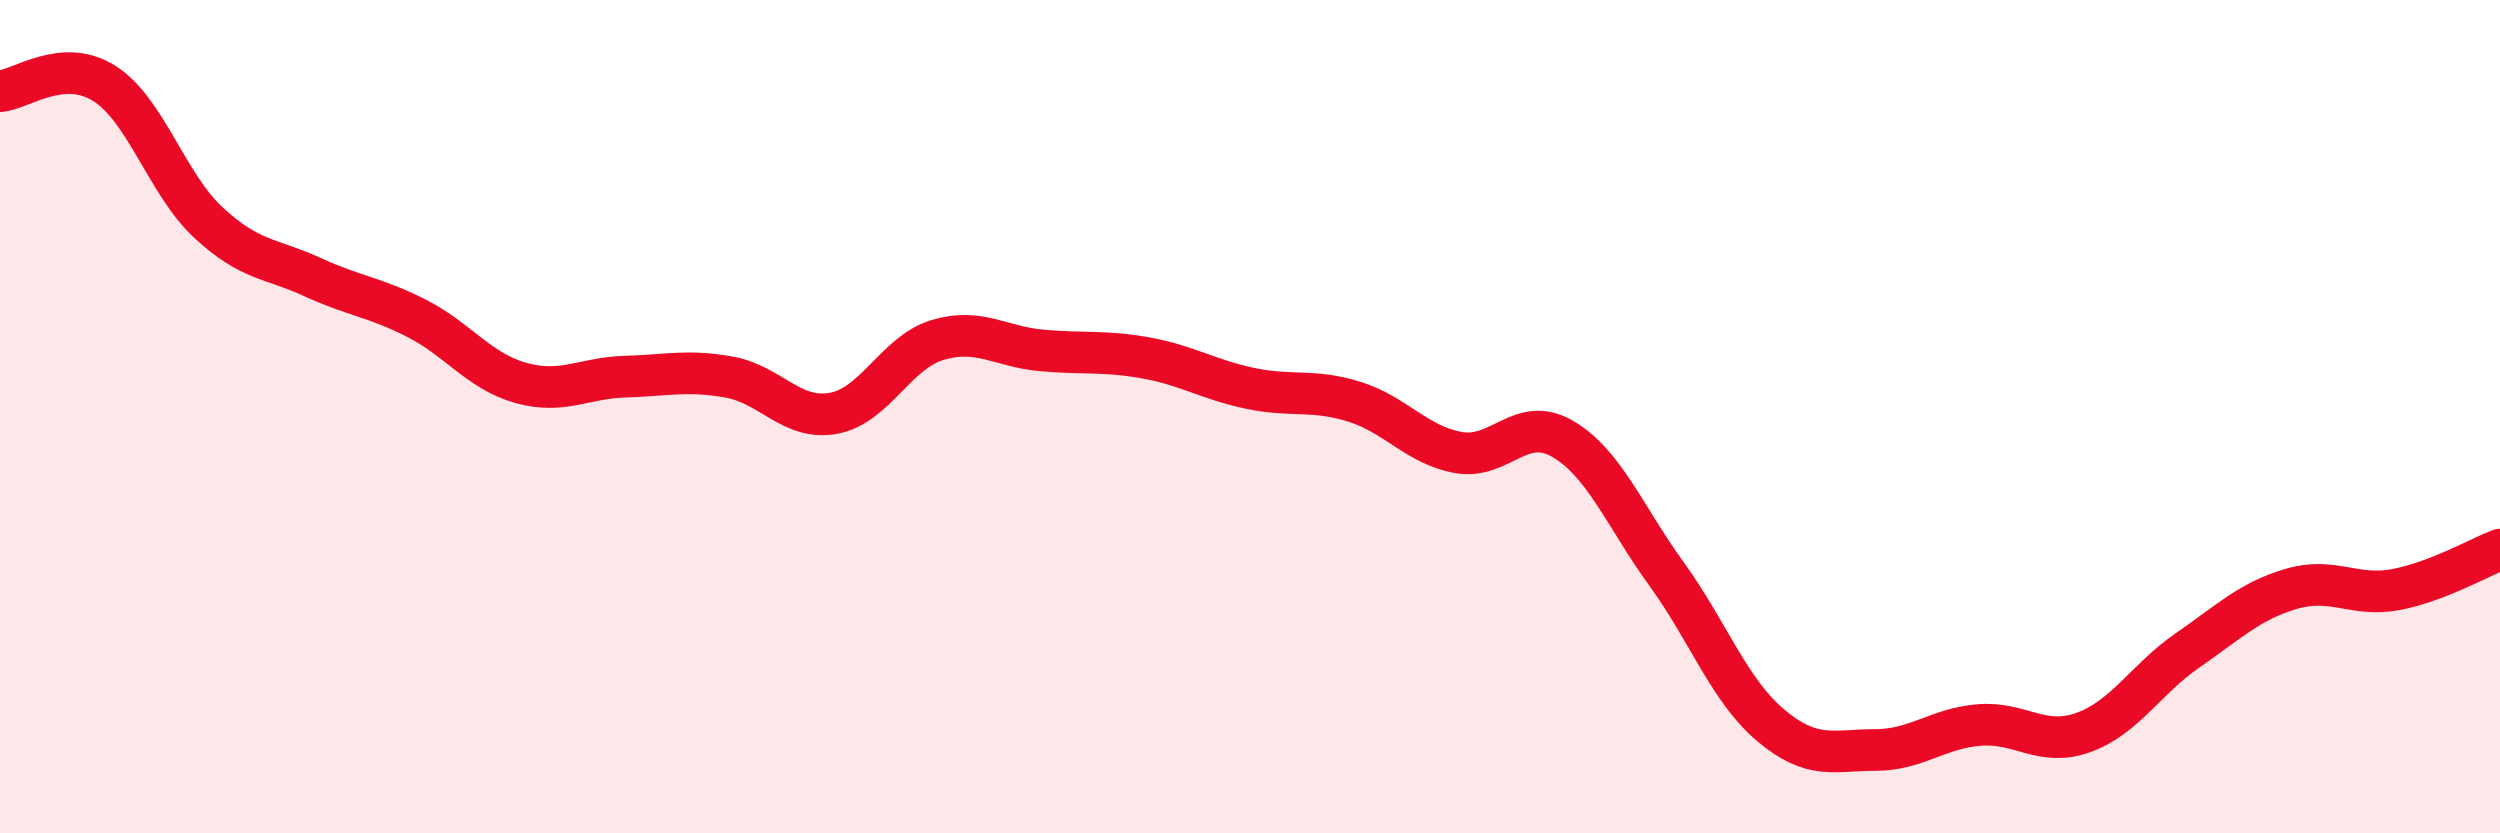 
    <svg width="60" height="20" viewBox="0 0 60 20" xmlns="http://www.w3.org/2000/svg">
      <path
        d="M 0,2.19 C 0.5,2.15 1.5,1.37 2.5,2 C 3.5,2.63 4,4.41 5,5.34 C 6,6.27 6.5,6.19 7.5,6.65 C 8.5,7.11 9,7.13 10,7.64 C 11,8.15 11.5,8.91 12.5,9.19 C 13.5,9.47 14,9.07 15,9.04 C 16,9.01 16.5,8.87 17.5,9.05 C 18.5,9.23 19,10.1 20,9.92 C 21,9.74 21.5,8.46 22.5,8.16 C 23.5,7.86 24,8.32 25,8.41 C 26,8.5 26.5,8.41 27.5,8.59 C 28.5,8.77 29,9.11 30,9.32 C 31,9.53 31.5,9.33 32.5,9.64 C 33.5,9.95 34,10.68 35,10.86 C 36,11.04 36.5,9.95 37.5,10.53 C 38.5,11.11 39,12.4 40,13.78 C 41,15.16 41.5,16.57 42.5,17.41 C 43.5,18.25 44,18 45,18 C 46,18 46.5,17.48 47.5,17.4 C 48.5,17.32 49,17.94 50,17.58 C 51,17.22 51.5,16.3 52.5,15.61 C 53.5,14.92 54,14.42 55,14.13 C 56,13.84 56.5,14.34 57.5,14.15 C 58.5,13.96 59.5,13.38 60,13.19L60 20L0 20Z"
        fill="#EB0A25"
        opacity="0.1"
        stroke-linecap="round"
        stroke-linejoin="round"
      />
      <path
        d="M 0,2.19 C 0.5,2.15 1.5,1.37 2.5,2 C 3.5,2.63 4,4.41 5,5.34 C 6,6.27 6.5,6.19 7.5,6.65 C 8.5,7.11 9,7.13 10,7.64 C 11,8.15 11.5,8.91 12.5,9.19 C 13.5,9.47 14,9.07 15,9.04 C 16,9.01 16.5,8.87 17.5,9.05 C 18.5,9.23 19,10.1 20,9.92 C 21,9.74 21.5,8.46 22.5,8.16 C 23.5,7.86 24,8.32 25,8.41 C 26,8.5 26.5,8.41 27.5,8.59 C 28.5,8.77 29,9.11 30,9.32 C 31,9.53 31.5,9.33 32.5,9.64 C 33.5,9.95 34,10.68 35,10.86 C 36,11.04 36.5,9.95 37.5,10.53 C 38.5,11.11 39,12.4 40,13.78 C 41,15.16 41.5,16.57 42.5,17.41 C 43.5,18.25 44,18 45,18 C 46,18 46.5,17.48 47.5,17.4 C 48.5,17.32 49,17.94 50,17.58 C 51,17.22 51.5,16.3 52.5,15.61 C 53.5,14.92 54,14.42 55,14.13 C 56,13.84 56.5,14.34 57.5,14.15 C 58.5,13.96 59.5,13.38 60,13.19"
        stroke="#EB0A25"
        stroke-width="1"
        fill="none"
        stroke-linecap="round"
        stroke-linejoin="round"
      />
    </svg>
  